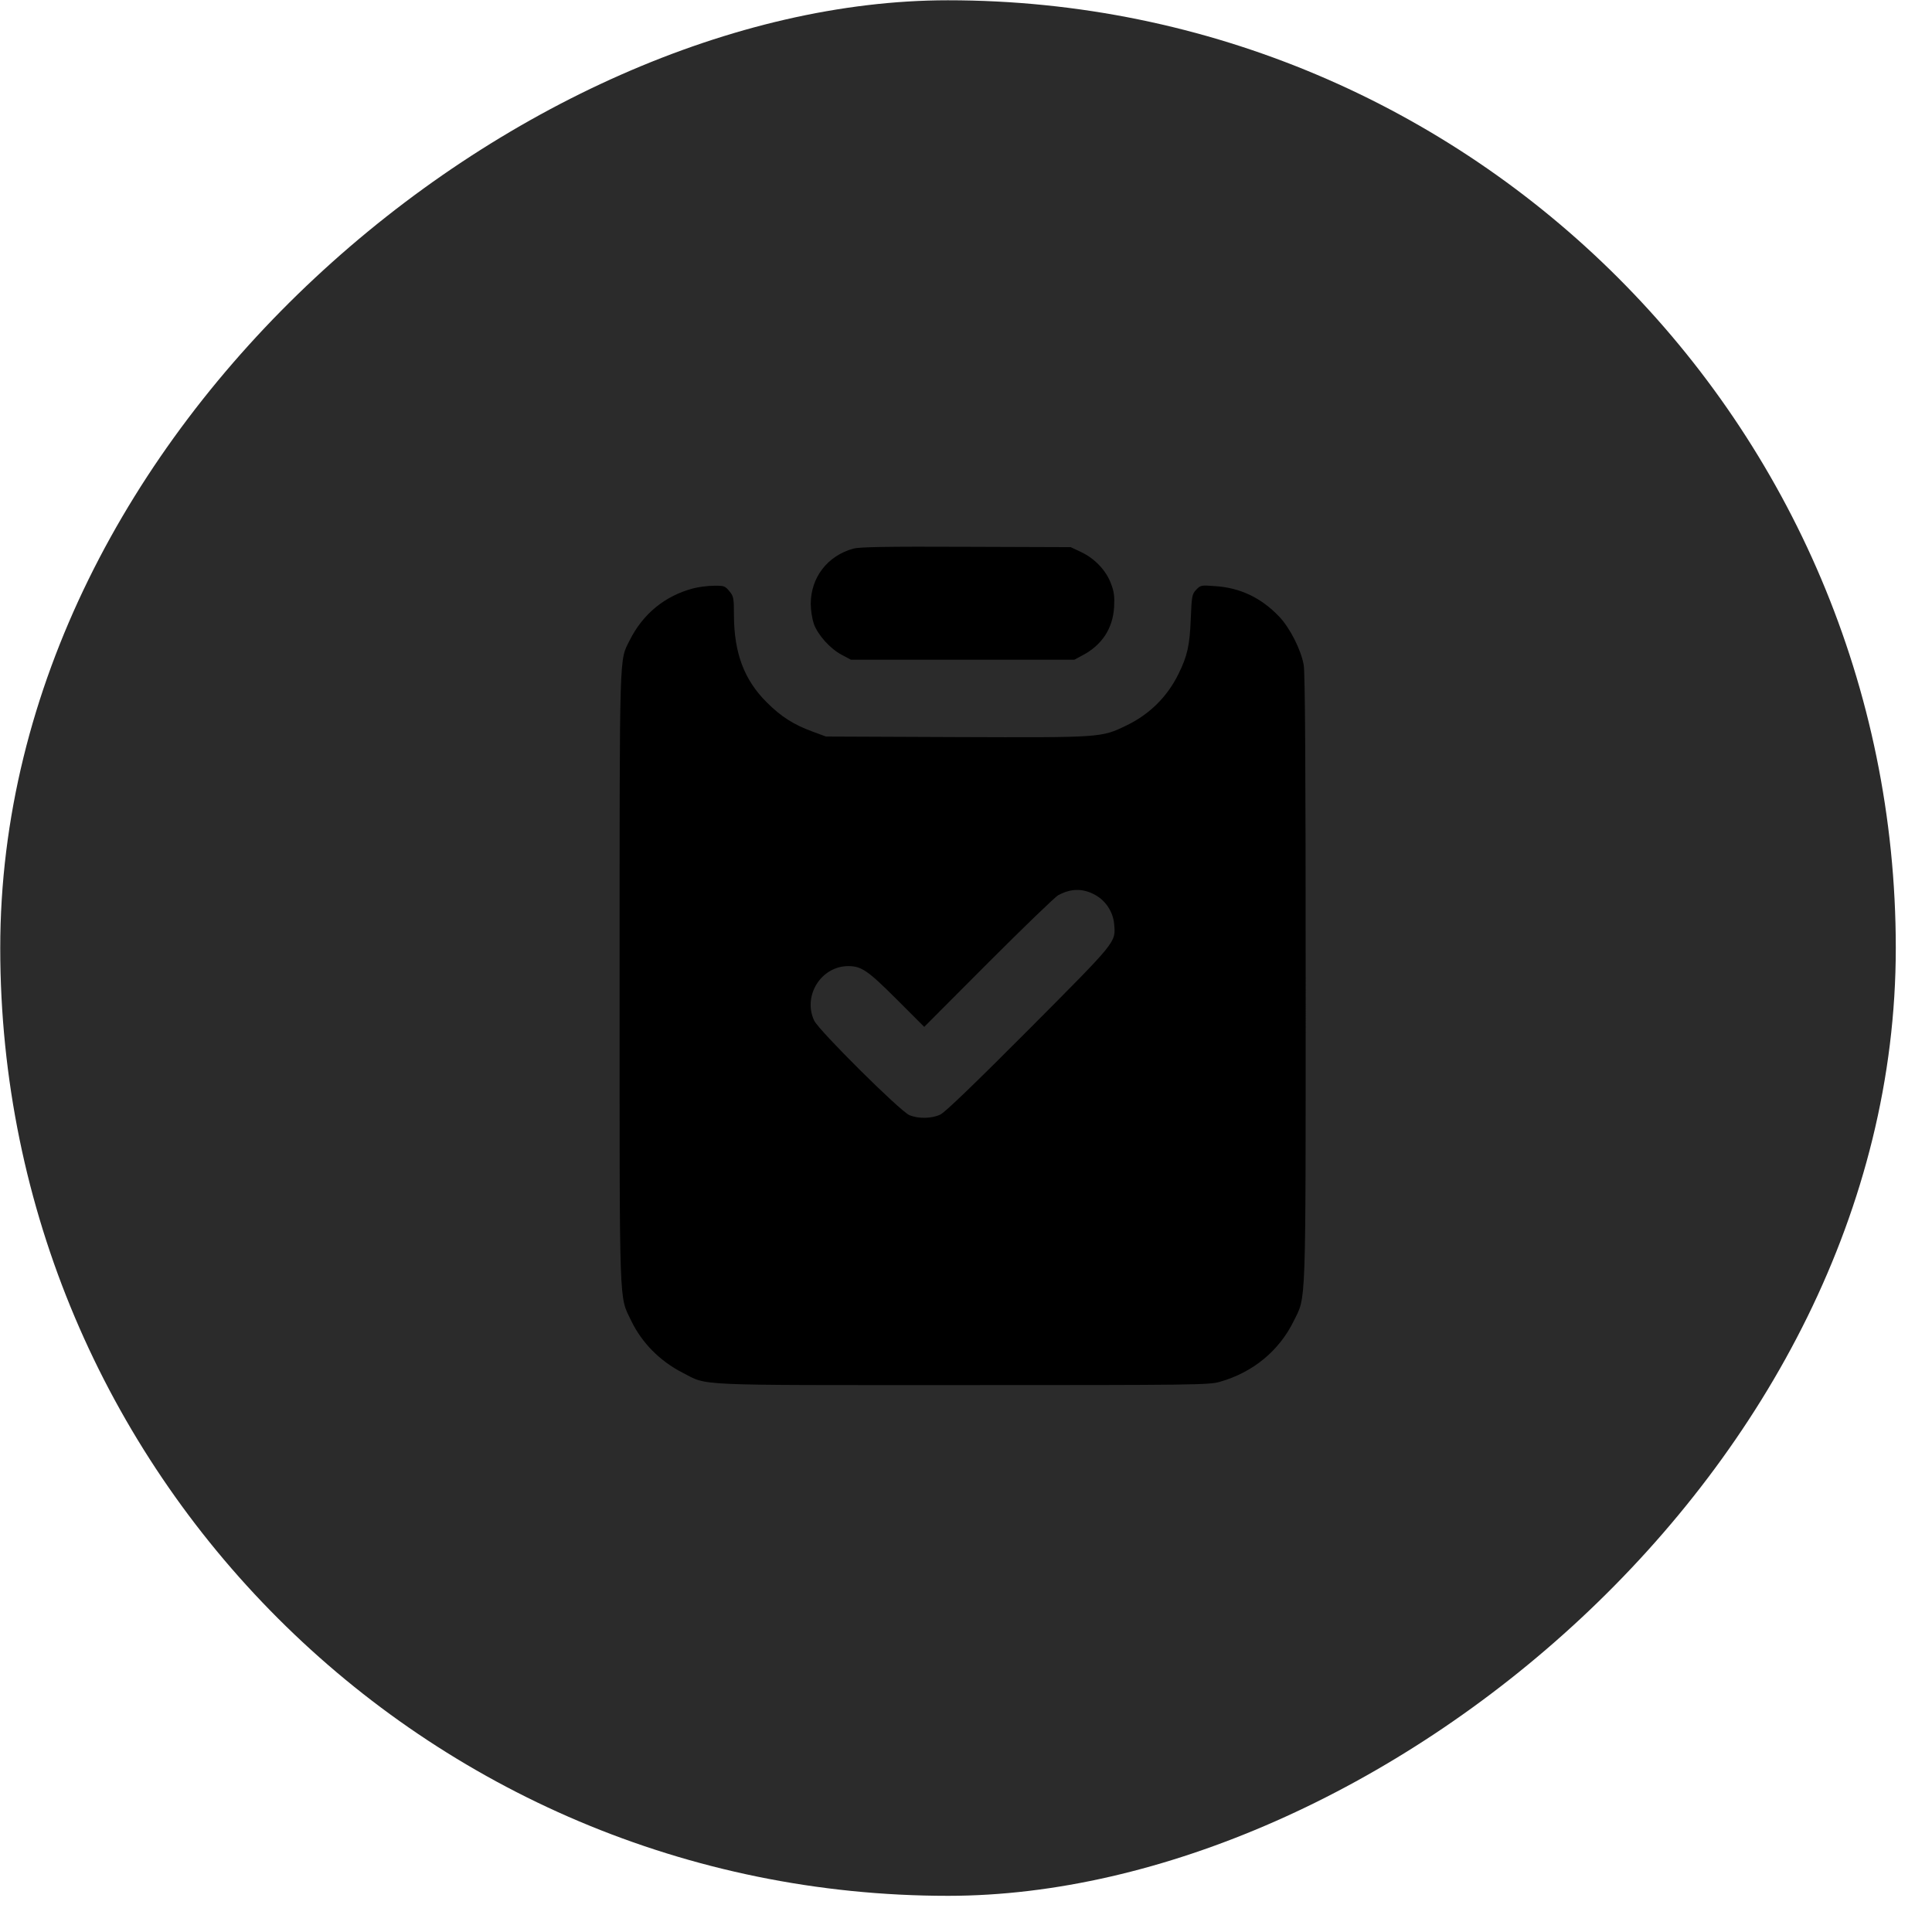 <svg width="53" height="53" viewBox="0 0 53 53" fill="none" xmlns="http://www.w3.org/2000/svg">
<rect x="0.013" y="52.014" width="52" height="52" rx="26" transform="rotate(-90.014 0.013 52.014)" fill="#2B2B2B"/>
<path d="M23.413 15.049C22.702 15.245 22.241 15.838 22.241 16.569C22.241 16.735 22.28 16.98 22.325 17.113C22.437 17.421 22.775 17.799 23.094 17.965L23.344 18.098H26.407H29.471L29.691 17.98C30.225 17.701 30.529 17.245 30.563 16.652C30.578 16.358 30.563 16.23 30.475 16.005C30.343 15.647 30.024 15.314 29.652 15.142L29.372 15.01L26.505 15C24.334 14.99 23.584 15.005 23.413 15.049Z" fill="black"/>
<path d="M19.012 16.142C18.237 16.348 17.634 16.843 17.272 17.569C16.988 18.142 16.997 17.696 16.997 26.812C16.997 36.09 16.978 35.522 17.316 36.232C17.605 36.835 18.105 37.34 18.727 37.658C19.438 38.021 18.899 37.997 26.408 37.997C32.774 37.997 33.166 37.992 33.46 37.908C34.372 37.649 35.093 37.056 35.494 36.232C35.833 35.541 35.818 36.036 35.818 26.832C35.818 21.156 35.803 18.441 35.764 18.24C35.69 17.823 35.382 17.216 35.088 16.912C34.597 16.397 34.019 16.123 33.333 16.079C32.951 16.049 32.931 16.054 32.813 16.181C32.701 16.299 32.691 16.353 32.666 16.98C32.637 17.706 32.573 17.995 32.328 18.49C32.02 19.117 31.529 19.602 30.892 19.906C30.211 20.235 30.216 20.235 26.236 20.22L22.658 20.205L22.3 20.073C21.776 19.882 21.428 19.661 21.036 19.269C20.413 18.652 20.139 17.912 20.134 16.887C20.134 16.397 20.124 16.358 20.007 16.216C19.889 16.074 19.86 16.064 19.58 16.069C19.414 16.069 19.159 16.103 19.012 16.142ZM30.049 24.553C30.338 24.715 30.534 25.018 30.564 25.347C30.608 25.861 30.657 25.793 28.226 28.238C26.726 29.743 25.927 30.513 25.795 30.576C25.555 30.689 25.192 30.694 24.947 30.591C24.697 30.488 22.462 28.268 22.335 27.998C22.016 27.317 22.526 26.503 23.271 26.503C23.629 26.503 23.805 26.621 24.594 27.41L25.354 28.17L27.118 26.401C28.089 25.43 28.946 24.602 29.03 24.558C29.387 24.366 29.711 24.366 30.049 24.553Z" fill="black"/>
</svg>
